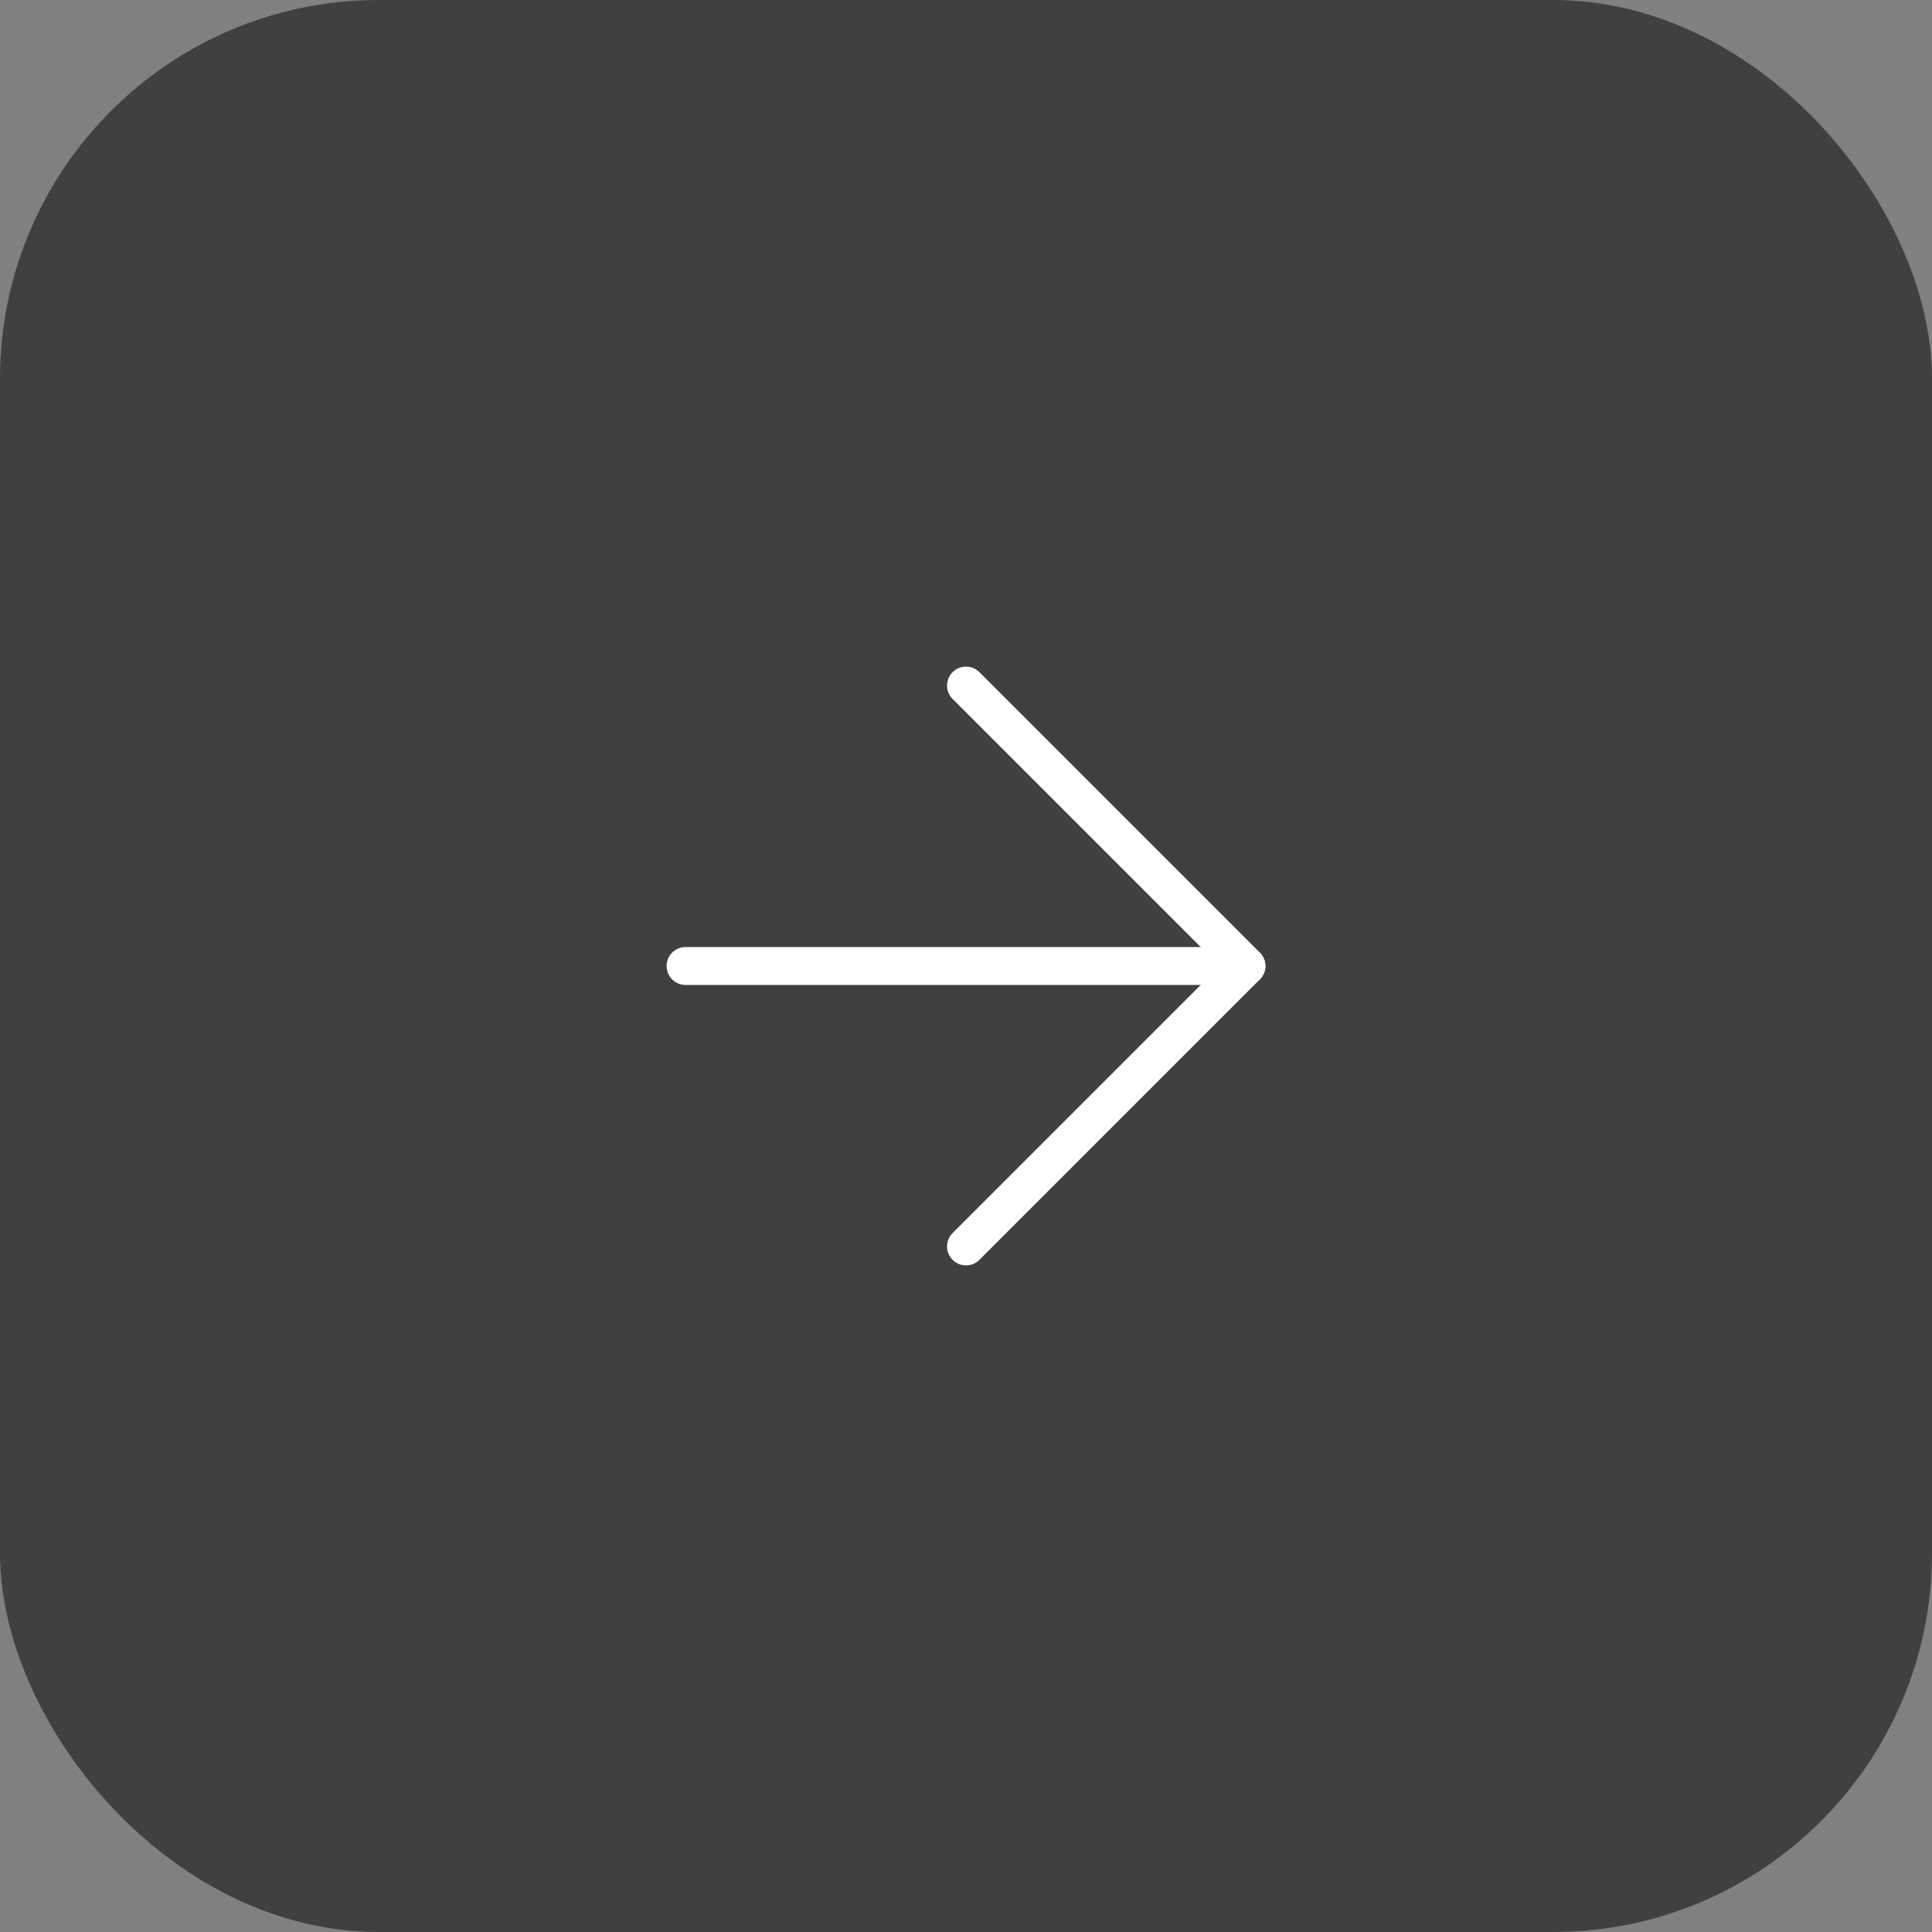<?xml version="1.0" encoding="UTF-8"?> <svg xmlns="http://www.w3.org/2000/svg" width="51" height="51" viewBox="0 0 51 51" fill="none"><rect x="0" y="0" width="51" height="51" fill="#808080" stroke="none"/><rect width="51" height="51" rx="10" fill="#404040"></rect><path d="M18.097 25.5H32.903" stroke="white" stroke-linecap="round" stroke-linejoin="round"></path><path d="M25.5 18.097L32.903 25.5L25.5 32.903" stroke="white" stroke-linecap="round" stroke-linejoin="round"></path></svg> 